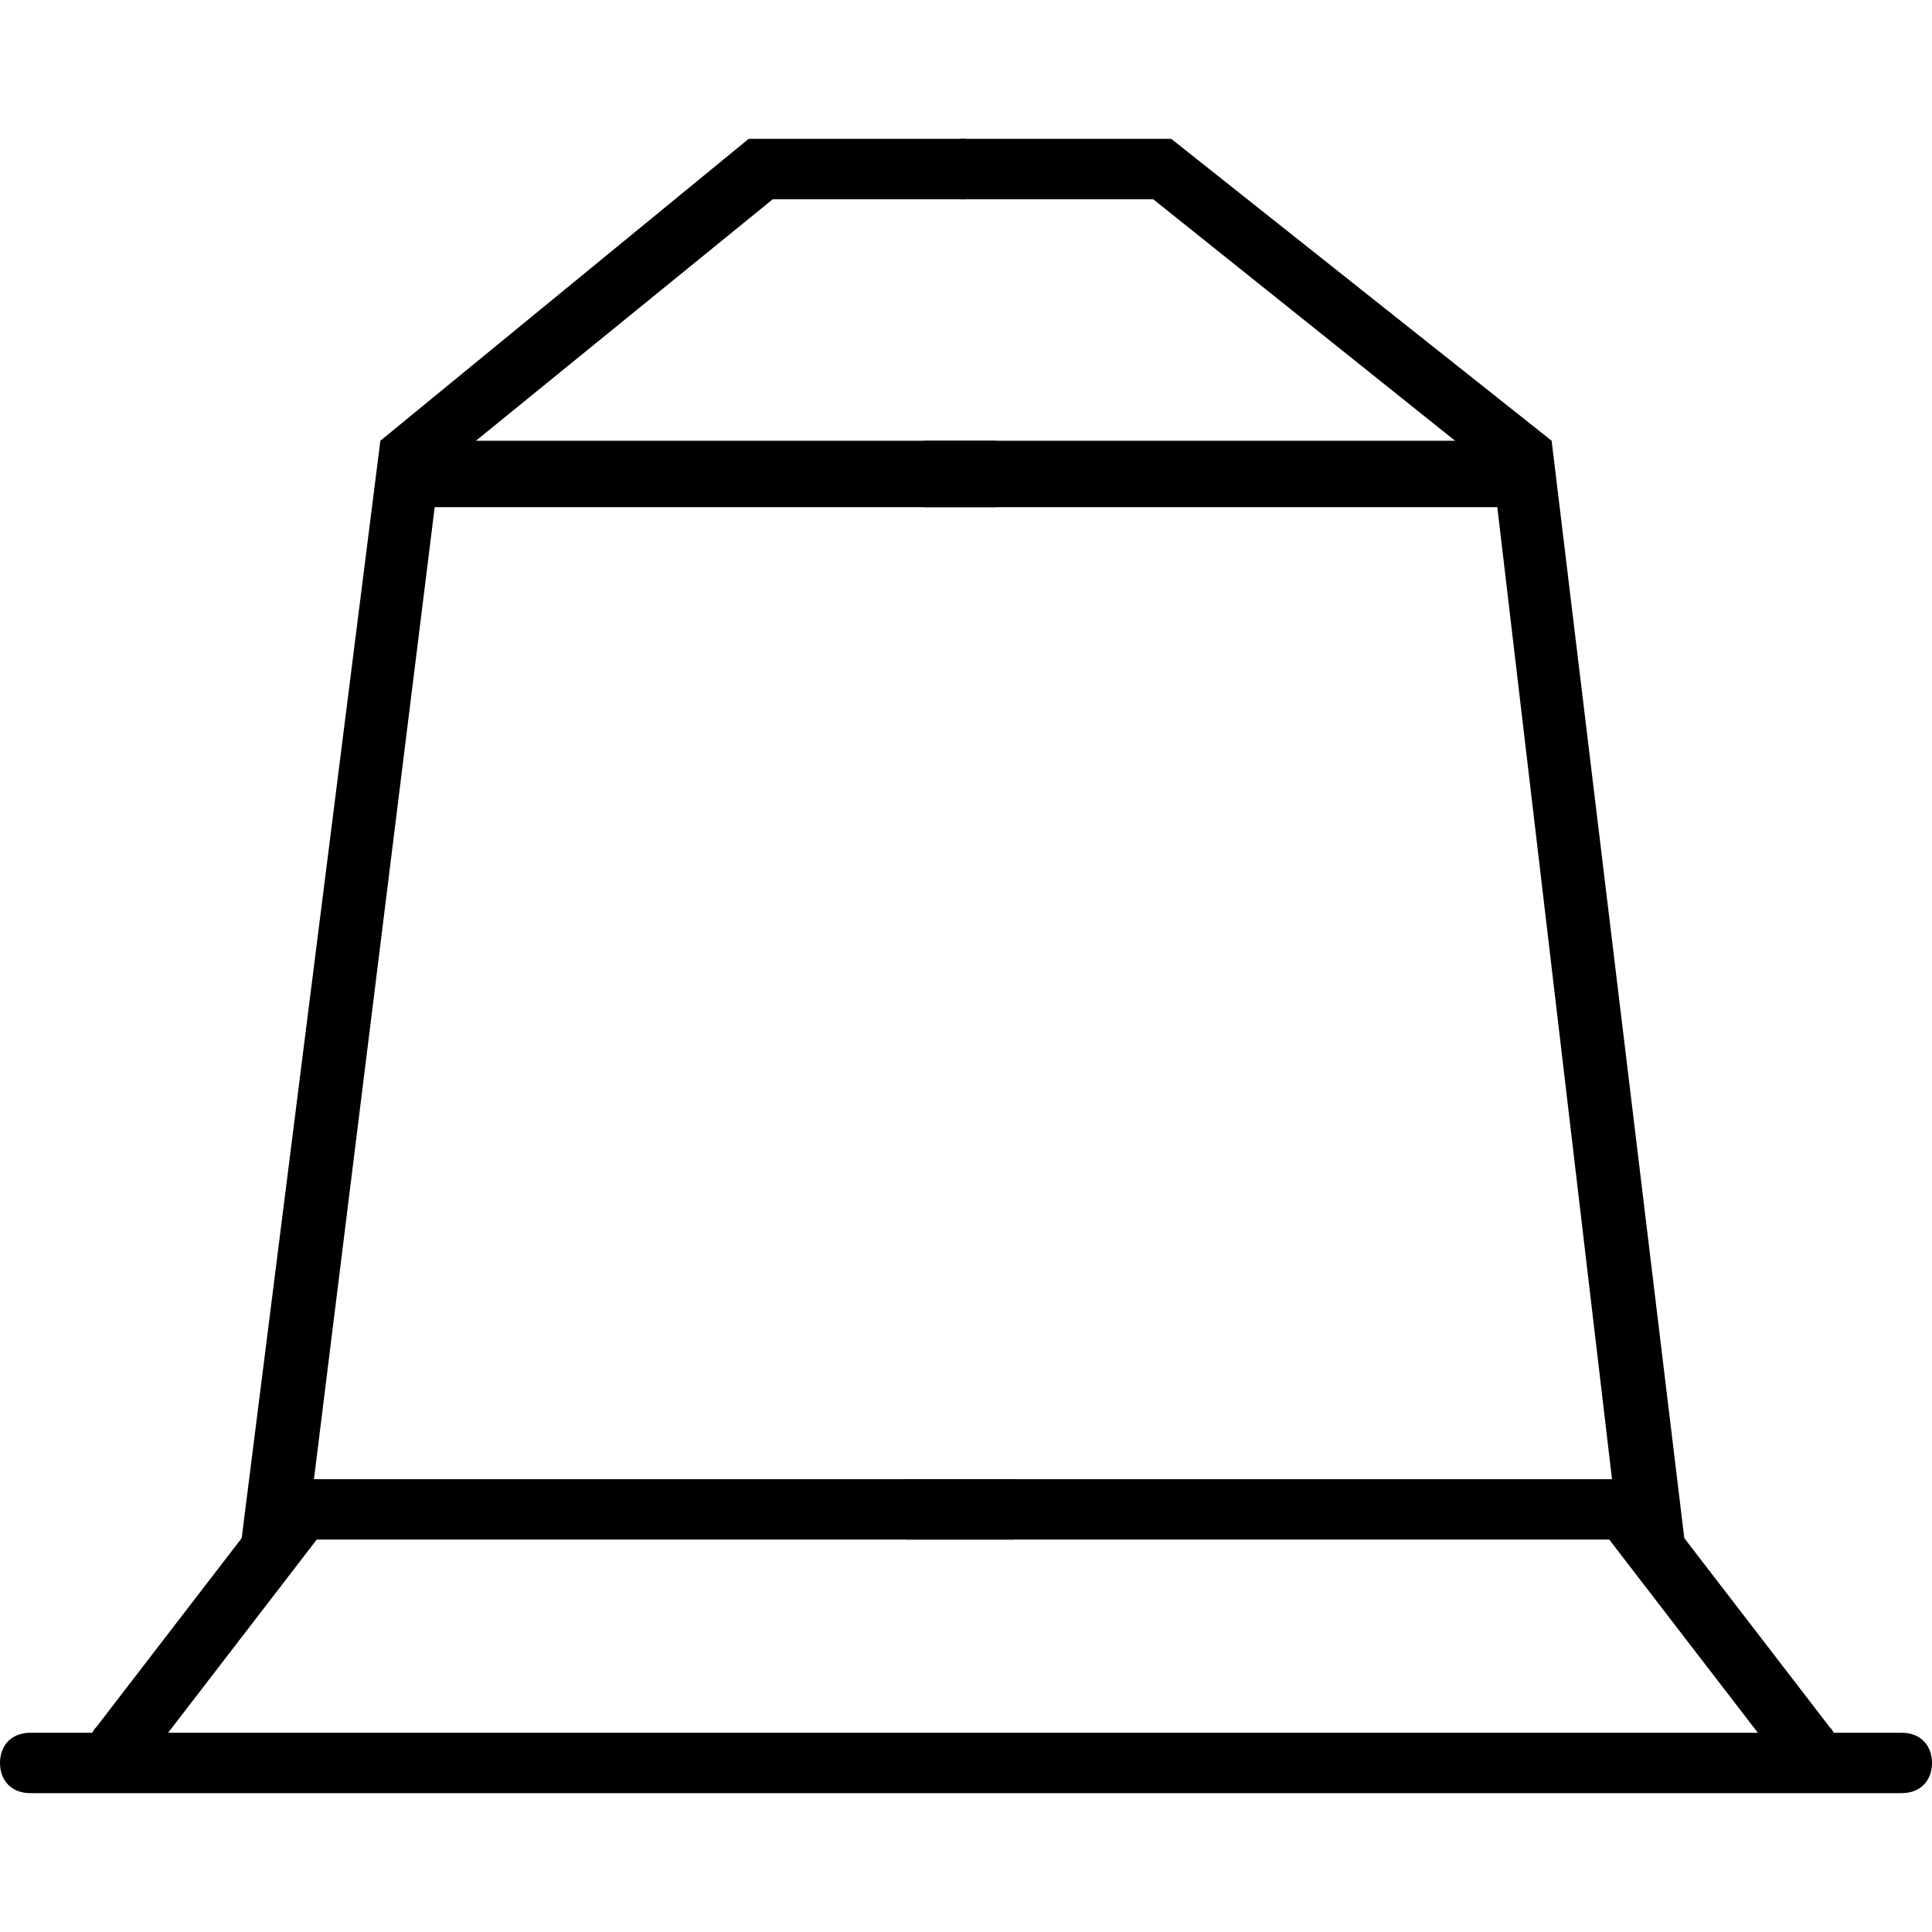 <?xml version="1.0" encoding="utf-8"?>
<!-- Generator: Adobe Illustrator 27.5.0, SVG Export Plug-In . SVG Version: 6.00 Build 0)  -->
<svg version="1.1" id="Layer_1" xmlns="http://www.w3.org/2000/svg" xmlns:xlink="http://www.w3.org/1999/xlink" x="0px" y="0px"
	 viewBox="0 0 32 32" style="enable-background:new 0 0 32 32;" xml:space="preserve">
<style type="text/css">
	.st0{display:none;fill-rule:evenodd;clip-rule:evenodd;fill:#222222;}
</style>
<path class="st0" d="M13.2,6.1C13.3,6,13.4,6,13.5,6h5c0.1,0,0.2,0,0.2,0.1l4.2,3.5C23,9.7,23,9.8,23,9.8s0,0.1,0,0.2l1.5,12.5l0,0
	l0.1,0.1l1.8,2.5h0.9V26H4.5v-0.9h1.1l1.7-2.2c-0.1-0.1-0.1-0.2-0.1-0.3L8.7,10c0-0.2,0.1-0.3,0.3-0.4l0,0L13.2,6.1z M8.1,23
	c0,0.1,0,0.1-0.1,0.2l-1.4,1.9h18.8L24,23.2c0,0-0.1-0.1-0.1-0.2H8.1z M9.5,10.3h12.9l1.4,11.8H8L9.5,10.3z M13.6,6.8l-3.2,2.7h11.2
	l-3.2-2.7H13.6z"/>
<g>
	<g>
		<polygon points="16.8,25.5 4,25.5 6.3,7.3 16.5,7.3 16.5,8.4 7.2,8.4 5.2,24.5 16.8,24.5 		"/>
		<polygon points="27.9,25.5 15,25.5 15,24.5 26.7,24.5 24.8,8.4 15.3,8.4 15.3,7.3 25.7,7.3 		"/>
	</g>
	<path d="M31.5,29.7h-31c-0.3,0-0.5-0.2-0.5-0.5s0.2-0.5,0.5-0.5h31c0.3,0,0.5,0.2,0.5,0.5S31.8,29.7,31.5,29.7z"/>
	<g>
		<path d="M2,29.4c-0.1,0-0.2,0-0.3-0.1c-0.2-0.2-0.3-0.5-0.1-0.7l3-3.9c0.2-0.2,0.5-0.3,0.7-0.1c0.2,0.2,0.3,0.5,0.1,0.7l-3,3.9
			C2.3,29.4,2.2,29.4,2,29.4z"/>
		<path d="M29.9,29.4c-0.2,0-0.3-0.1-0.4-0.2l-3-3.9c-0.2-0.2-0.1-0.5,0.1-0.7c0.2-0.2,0.5-0.1,0.7,0.1l3,3.9
			c0.2,0.2,0.1,0.5-0.1,0.7C30.1,29.4,30,29.4,29.9,29.4z"/>
	</g>
	<g>
		<polygon points="6.9,8.1 6.3,7.3 12.4,2.3 16,2.3 16,3.3 12.8,3.3 		"/>
		<polygon points="25.1,8.1 19.1,3.3 15.9,3.3 15.9,2.3 19.4,2.3 25.7,7.3 		"/>
	</g>
</g>
</svg>
